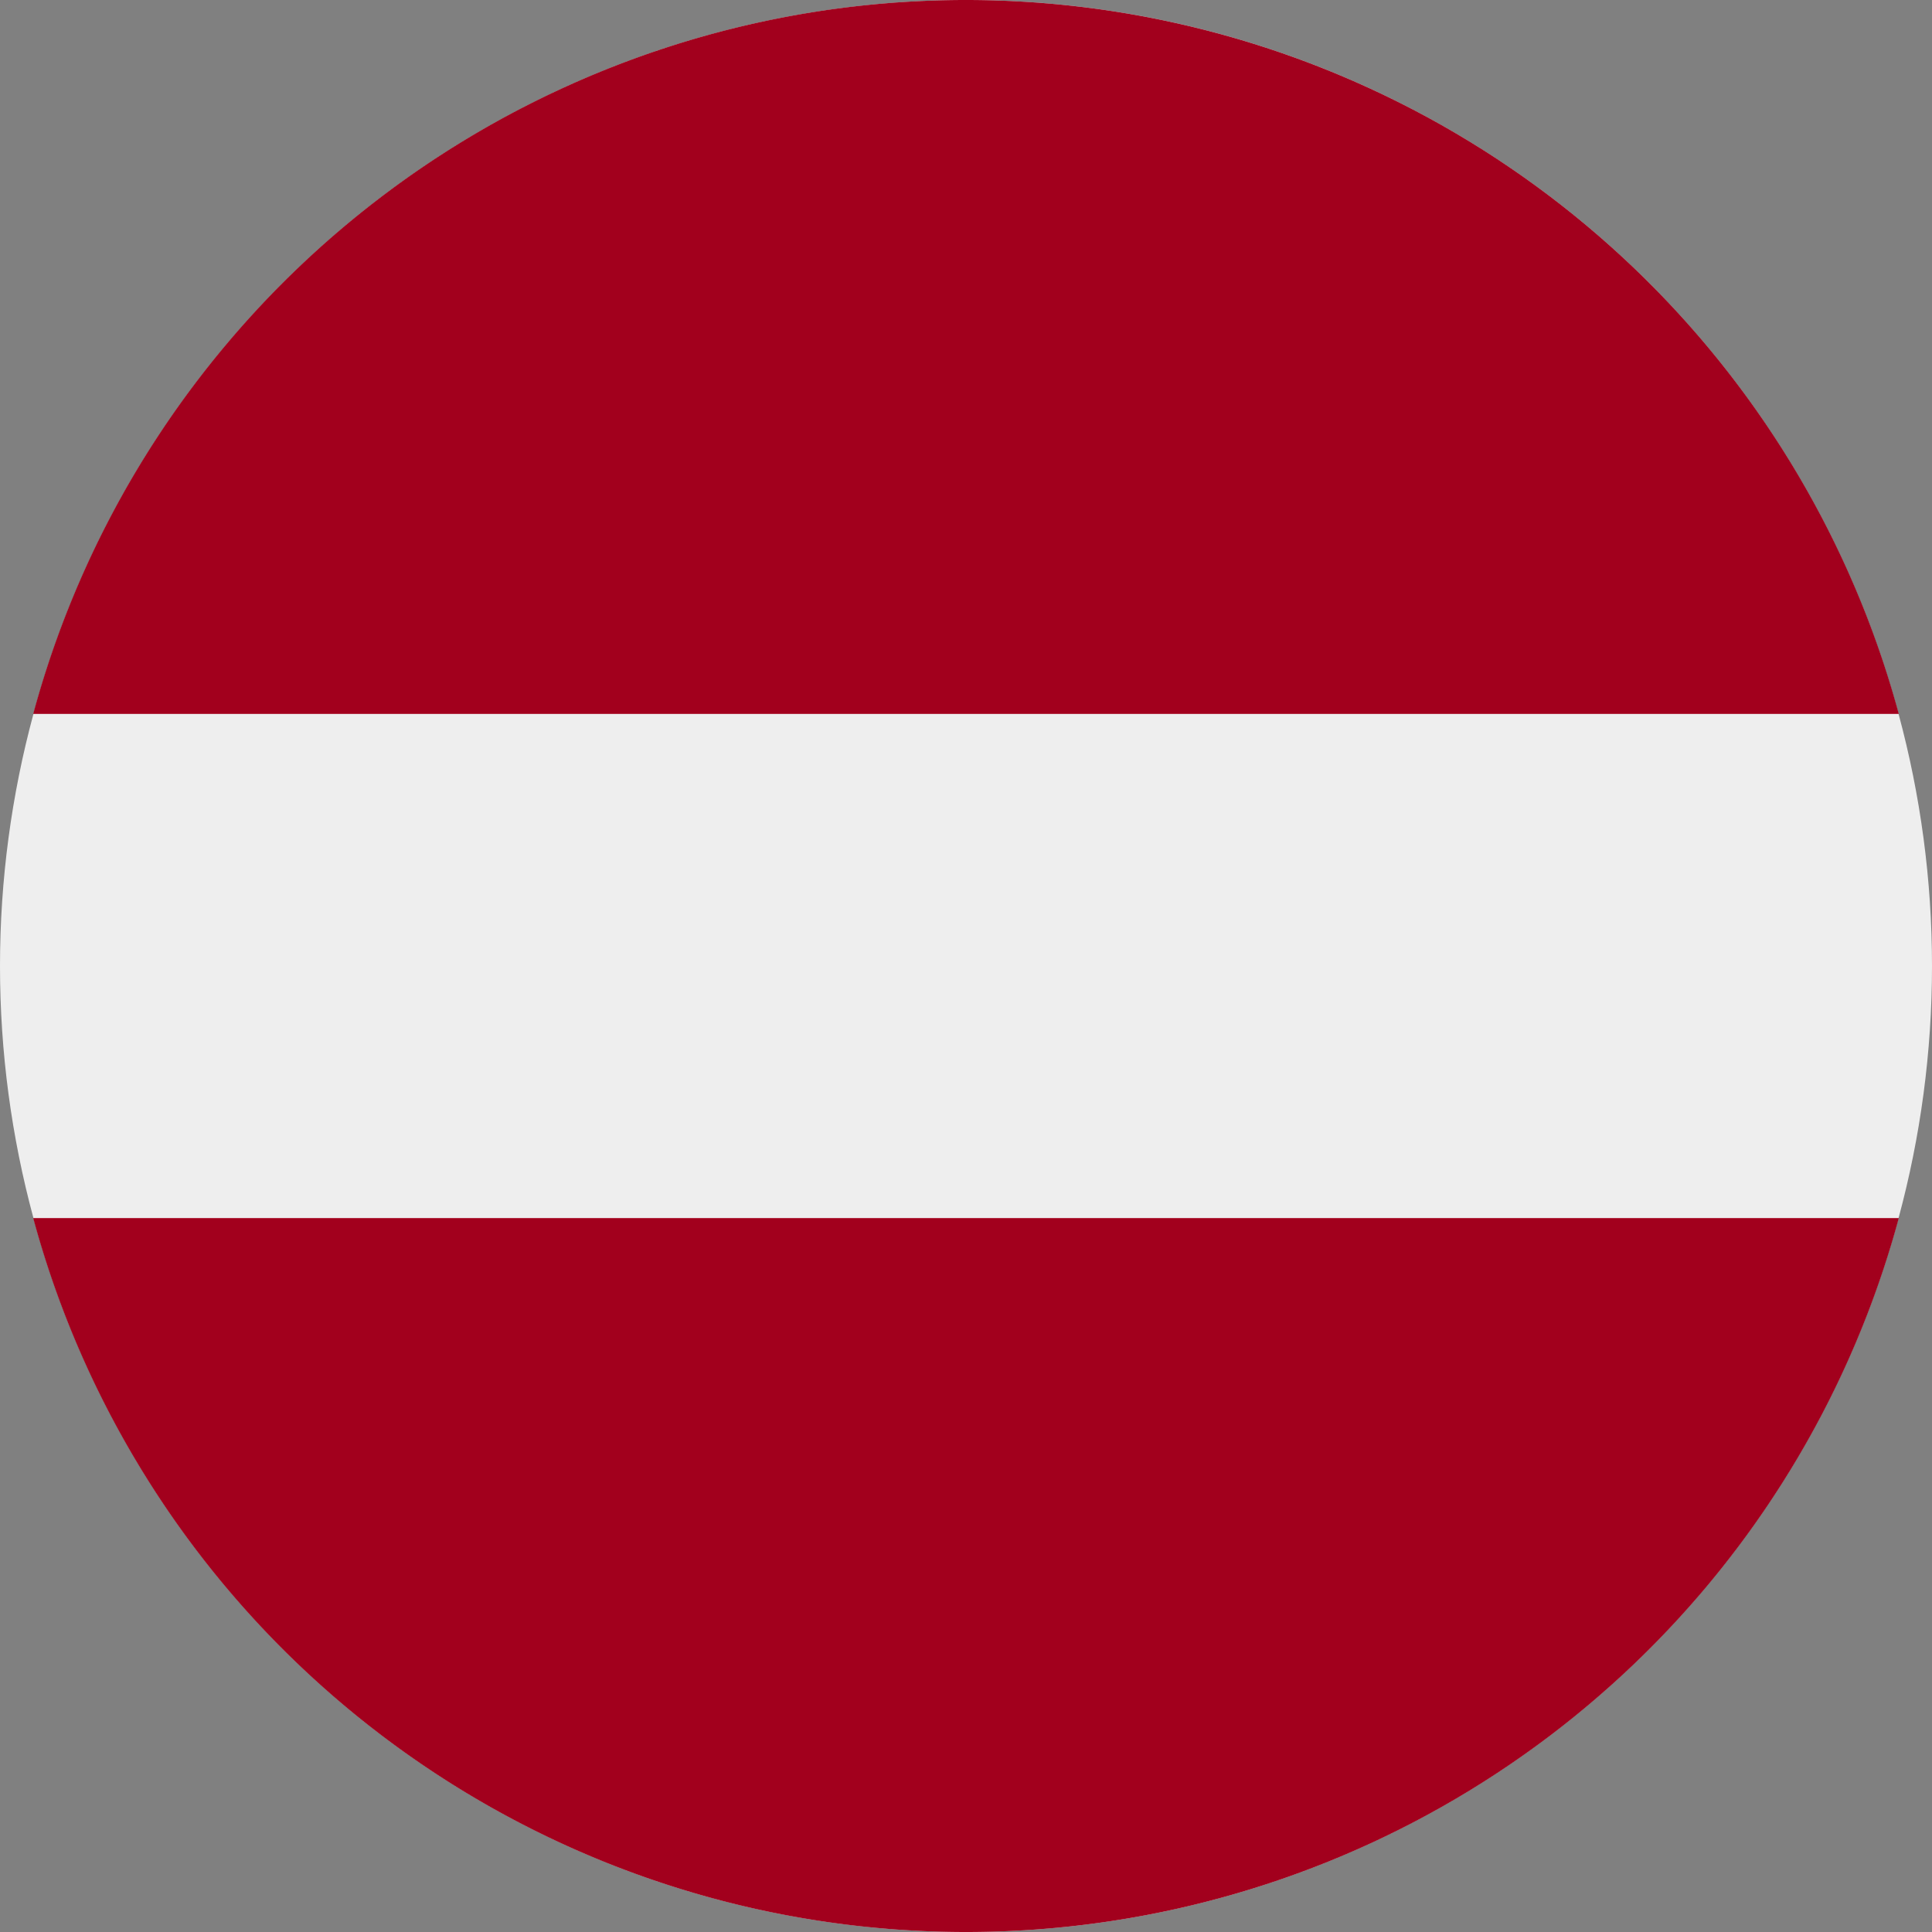 <svg xmlns="http://www.w3.org/2000/svg" viewBox="0 0 512 512"><rect x="0" y="0" width="512" height="512" fill="#808080" stroke="none"/><circle cx="256" cy="256" r="256" fill="#eee"/><path fill="#a2001d" d="M256 0A256 256 0 0 0 8.8 189.2h494.4A256.1 256.1 0 0 0 256 0zm0 512a256 256 0 0 0 247.2-189.2H8.8A256 256 0 0 0 256 512z"/></svg>